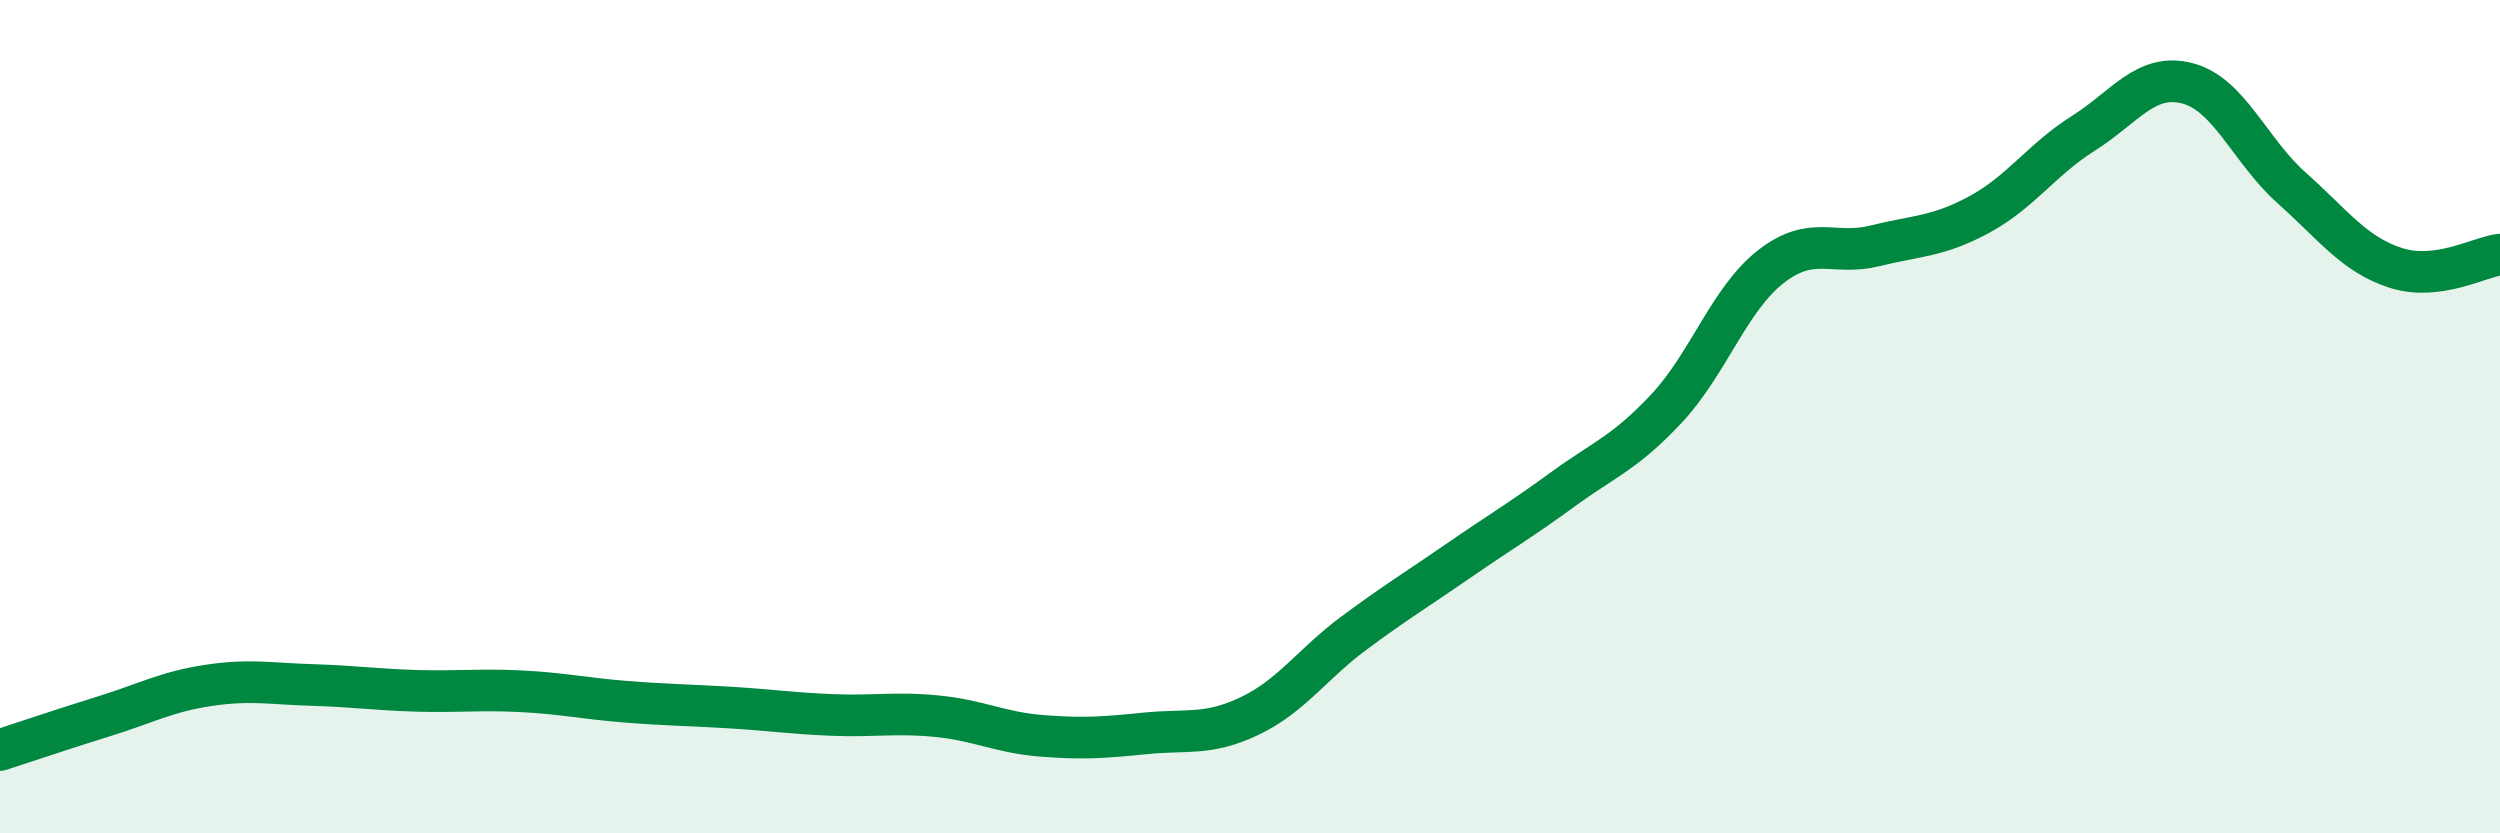 
    <svg width="60" height="20" viewBox="0 0 60 20" xmlns="http://www.w3.org/2000/svg">
      <path
        d="M 0,18 C 0.5,17.84 1.5,17.5 2.5,17.19 C 3.5,16.88 4,16.6 5,16.45 C 6,16.3 6.5,16.41 7.5,16.44 C 8.5,16.47 9,16.55 10,16.58 C 11,16.61 11.5,16.54 12.5,16.59 C 13.5,16.64 14,16.76 15,16.84 C 16,16.92 16.5,16.92 17.5,16.98 C 18.5,17.04 19,17.12 20,17.16 C 21,17.2 21.5,17.09 22.5,17.19 C 23.5,17.29 24,17.58 25,17.66 C 26,17.74 26.5,17.7 27.5,17.6 C 28.5,17.5 29,17.66 30,17.18 C 31,16.7 31.5,15.93 32.5,15.19 C 33.5,14.45 34,14.15 35,13.46 C 36,12.77 36.5,12.48 37.5,11.75 C 38.5,11.02 39,10.87 40,9.8 C 41,8.73 41.5,7.18 42.5,6.4 C 43.5,5.62 44,6.15 45,5.9 C 46,5.65 46.5,5.69 47.5,5.15 C 48.5,4.61 49,3.83 50,3.2 C 51,2.57 51.5,1.74 52.5,2 C 53.5,2.26 54,3.62 55,4.51 C 56,5.4 56.5,6.11 57.5,6.43 C 58.5,6.75 59.5,6.17 60,6.11L60 20L0 20Z"
        fill="#008740"
        opacity="0.1"
        stroke-linecap="round"
        stroke-linejoin="round"
      />
      <path
        d="M 0,18 C 0.5,17.84 1.5,17.5 2.5,17.19 C 3.5,16.88 4,16.6 5,16.45 C 6,16.3 6.5,16.41 7.5,16.44 C 8.5,16.47 9,16.55 10,16.58 C 11,16.61 11.5,16.54 12.5,16.59 C 13.5,16.64 14,16.76 15,16.84 C 16,16.92 16.5,16.92 17.5,16.98 C 18.5,17.04 19,17.12 20,17.16 C 21,17.2 21.5,17.09 22.5,17.19 C 23.5,17.29 24,17.58 25,17.66 C 26,17.74 26.5,17.7 27.5,17.6 C 28.5,17.5 29,17.66 30,17.18 C 31,16.7 31.5,15.93 32.5,15.19 C 33.5,14.45 34,14.15 35,13.46 C 36,12.77 36.5,12.48 37.5,11.75 C 38.5,11.02 39,10.87 40,9.8 C 41,8.73 41.5,7.18 42.5,6.4 C 43.5,5.62 44,6.15 45,5.9 C 46,5.65 46.5,5.69 47.5,5.15 C 48.5,4.61 49,3.83 50,3.2 C 51,2.57 51.5,1.74 52.5,2 C 53.5,2.26 54,3.62 55,4.51 C 56,5.4 56.5,6.11 57.5,6.43 C 58.5,6.75 59.5,6.17 60,6.11"
        stroke="#008740"
        stroke-width="1"
        fill="none"
        stroke-linecap="round"
        stroke-linejoin="round"
      />
    </svg>
  